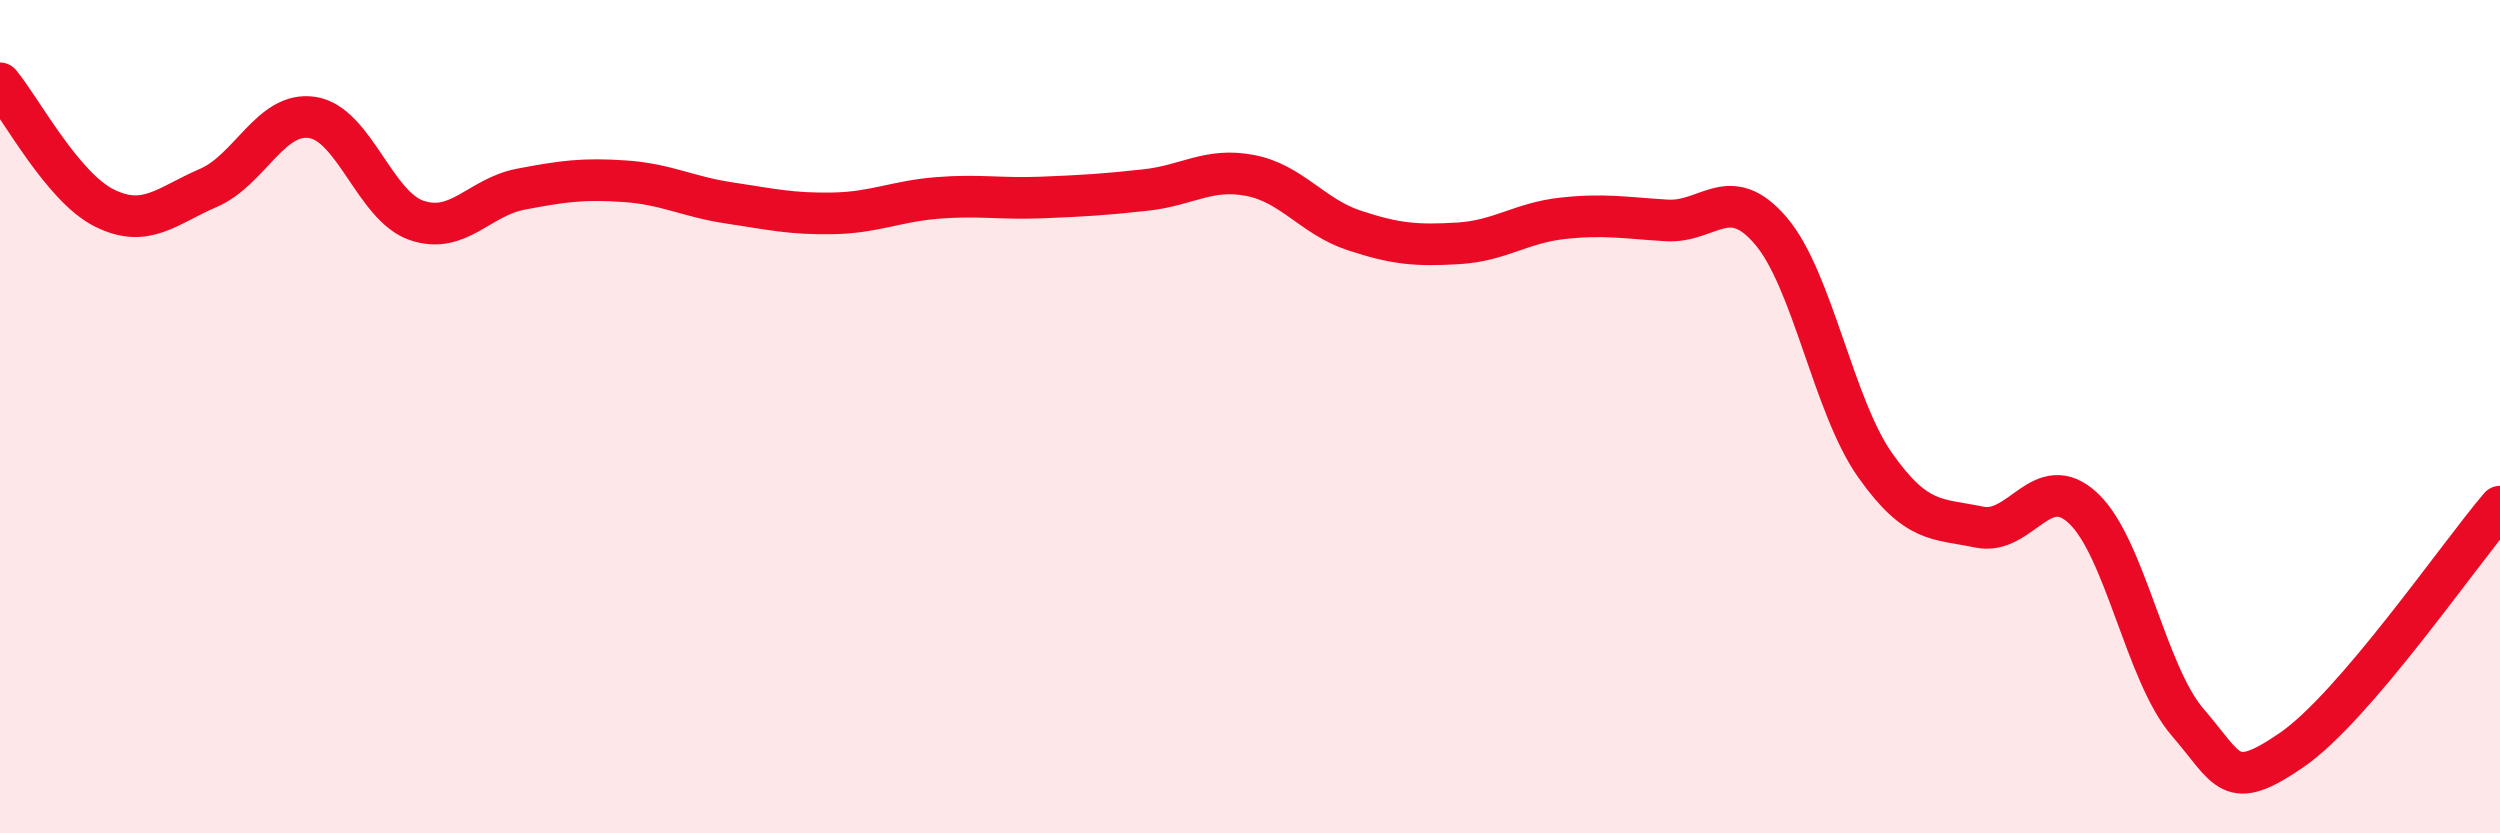 
    <svg width="60" height="20" viewBox="0 0 60 20" xmlns="http://www.w3.org/2000/svg">
      <path
        d="M 0,2 C 0.5,2.6 1.5,4.49 2.5,4.99 C 3.5,5.49 4,4.94 5,4.51 C 6,4.08 6.5,2.66 7.5,2.82 C 8.5,2.98 9,4.95 10,5.29 C 11,5.63 11.5,4.73 12.5,4.54 C 13.5,4.35 14,4.28 15,4.35 C 16,4.42 16.5,4.72 17.5,4.87 C 18.5,5.02 19,5.14 20,5.12 C 21,5.1 21.5,4.83 22.5,4.75 C 23.5,4.67 24,4.78 25,4.74 C 26,4.7 26.5,4.67 27.5,4.56 C 28.5,4.45 29,4.02 30,4.21 C 31,4.4 31.5,5.2 32.5,5.53 C 33.5,5.86 34,5.9 35,5.84 C 36,5.78 36.5,5.35 37.5,5.24 C 38.5,5.13 39,5.23 40,5.29 C 41,5.35 41.5,4.37 42.5,5.54 C 43.5,6.71 44,9.74 45,11.16 C 46,12.58 46.5,12.44 47.5,12.65 C 48.5,12.86 49,11.26 50,12.2 C 51,13.14 51.5,16.17 52.5,17.33 C 53.5,18.49 53.5,19.03 55,18 C 56.5,16.97 59,13.33 60,12.16L60 20L0 20Z"
        fill="#EB0A25"
        opacity="0.1"
        stroke-linecap="round"
        stroke-linejoin="round"
      />
      <path
        d="M 0,2 C 0.5,2.6 1.5,4.49 2.5,4.99 C 3.5,5.49 4,4.94 5,4.51 C 6,4.08 6.5,2.66 7.5,2.82 C 8.5,2.98 9,4.95 10,5.29 C 11,5.63 11.5,4.73 12.5,4.54 C 13.5,4.35 14,4.28 15,4.35 C 16,4.42 16.5,4.72 17.5,4.87 C 18.5,5.02 19,5.14 20,5.12 C 21,5.1 21.5,4.83 22.5,4.75 C 23.5,4.67 24,4.78 25,4.74 C 26,4.7 26.5,4.67 27.5,4.56 C 28.5,4.45 29,4.02 30,4.21 C 31,4.4 31.5,5.2 32.5,5.53 C 33.5,5.86 34,5.9 35,5.84 C 36,5.78 36.5,5.35 37.5,5.24 C 38.5,5.13 39,5.23 40,5.29 C 41,5.35 41.5,4.37 42.5,5.54 C 43.5,6.71 44,9.74 45,11.16 C 46,12.58 46.5,12.44 47.5,12.65 C 48.5,12.86 49,11.26 50,12.2 C 51,13.14 51.5,16.17 52.5,17.33 C 53.5,18.49 53.5,19.03 55,18 C 56.5,16.97 59,13.33 60,12.16"
        stroke="#EB0A25"
        stroke-width="1"
        fill="none"
        stroke-linecap="round"
        stroke-linejoin="round"
      />
    </svg>
  